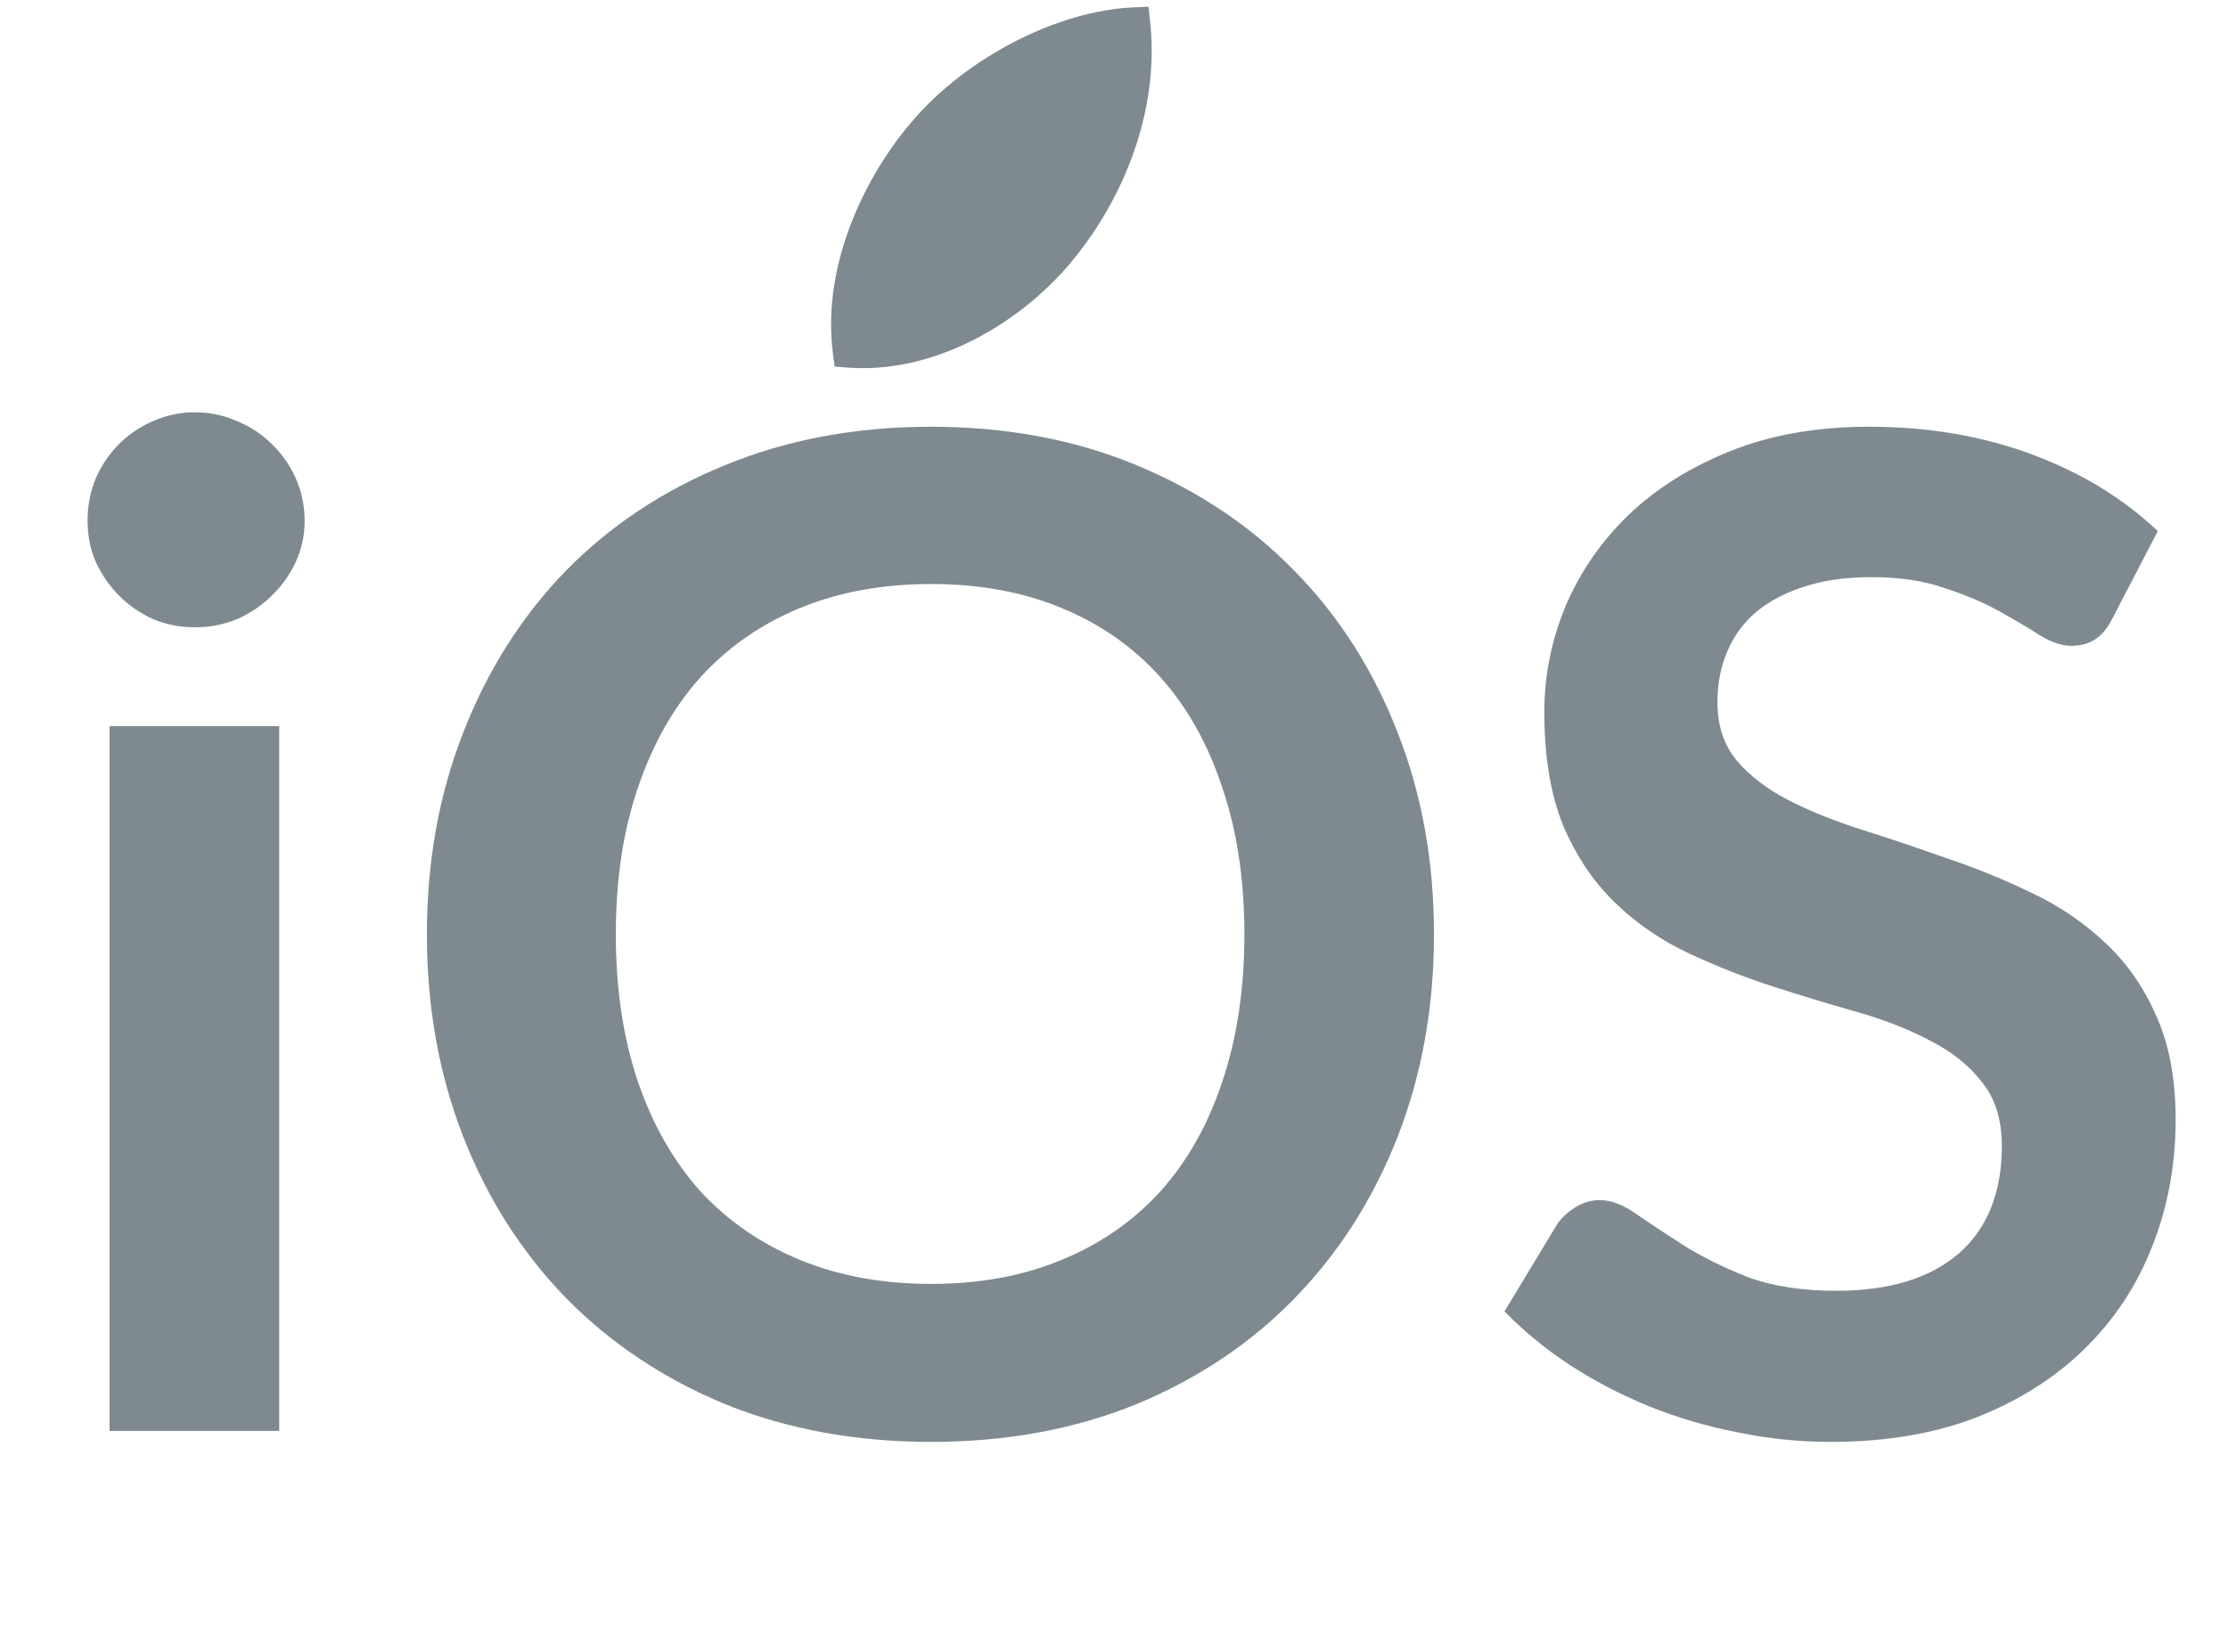 <?xml version="1.0" encoding="UTF-8"?>
<svg xmlns="http://www.w3.org/2000/svg" width="120" height="89" viewBox="0 0 120 89" fill="none">
  <path d="M15.039 39.12V77.082H5.9V39.12H15.039ZM16.408 28.056C16.408 28.846 16.247 29.586 15.927 30.276C15.606 30.967 15.175 31.572 14.632 32.09C14.114 32.608 13.497 33.027 12.782 33.347C12.066 33.644 11.302 33.791 10.488 33.791C9.698 33.791 8.946 33.644 8.231 33.347C7.54 33.027 6.936 32.608 6.418 32.09C5.9 31.572 5.48 30.967 5.16 30.276C4.864 29.586 4.716 28.846 4.716 28.056C4.716 27.242 4.864 26.478 5.16 25.762C5.48 25.047 5.9 24.43 6.418 23.913C6.936 23.395 7.54 22.988 8.231 22.692C8.946 22.371 9.698 22.21 10.488 22.21C11.302 22.21 12.066 22.371 12.782 22.692C13.497 22.988 14.114 23.395 14.632 23.913C15.175 24.43 15.606 25.047 15.927 25.762C16.247 26.478 16.408 27.242 16.408 28.056ZM77.235 50.331C77.235 54.252 76.581 57.891 75.274 61.245C73.966 64.576 72.129 67.462 69.761 69.903C67.393 72.346 64.544 74.257 61.214 75.638C57.884 76.995 54.196 77.674 50.151 77.674C46.105 77.674 42.405 76.995 39.051 75.638C35.721 74.257 32.859 72.346 30.467 69.903C28.099 67.462 26.261 64.576 24.954 61.245C23.646 57.891 22.993 54.252 22.993 50.331C22.993 46.408 23.646 42.782 24.954 39.453C26.261 36.098 28.099 33.2 30.467 30.758C32.859 28.316 35.721 26.416 39.051 25.059C42.405 23.678 46.105 22.988 50.151 22.988C54.196 22.988 57.884 23.678 61.214 25.059C64.544 26.441 67.393 28.352 69.761 30.794C72.129 33.212 73.966 36.098 75.274 39.453C76.581 42.782 77.235 46.408 77.235 50.331ZM67.023 50.331C67.023 47.395 66.628 44.768 65.839 42.45C65.074 40.106 63.964 38.12 62.509 36.492C61.053 34.864 59.277 33.619 57.181 32.755C55.109 31.892 52.765 31.46 50.151 31.46C47.536 31.46 45.18 31.892 43.084 32.755C40.987 33.619 39.199 34.864 37.719 36.492C36.263 38.12 35.141 40.106 34.352 42.45C33.562 44.768 33.168 47.395 33.168 50.331C33.168 53.266 33.562 55.905 34.352 58.248C35.141 60.567 36.263 62.541 37.719 64.168C39.199 65.772 40.987 67.005 43.084 67.868C45.18 68.732 47.536 69.163 50.151 69.163C52.765 69.163 55.109 68.732 57.181 67.868C59.277 67.005 61.053 65.772 62.509 64.168C63.964 62.541 65.074 60.567 65.839 58.248C66.628 55.905 67.023 53.266 67.023 50.331ZM113.776 33.31C113.505 33.853 113.184 34.236 112.814 34.458C112.469 34.679 112.05 34.791 111.556 34.791C111.063 34.791 110.508 34.605 109.891 34.236C109.275 33.841 108.547 33.409 107.708 32.941C106.87 32.472 105.883 32.053 104.748 31.683C103.638 31.288 102.319 31.09 100.789 31.09C99.408 31.09 98.199 31.263 97.163 31.608C96.152 31.929 95.289 32.386 94.573 32.977C93.883 33.569 93.365 34.285 93.019 35.123C92.674 35.938 92.501 36.838 92.501 37.825C92.501 39.083 92.847 40.131 93.537 40.969C94.253 41.808 95.19 42.523 96.349 43.115C97.509 43.708 98.828 44.238 100.308 44.706C101.788 45.175 103.293 45.681 104.822 46.224C106.376 46.742 107.893 47.358 109.373 48.074C110.853 48.764 112.173 49.652 113.332 50.737C114.492 51.798 115.417 53.105 116.107 54.66C116.823 56.214 117.18 58.1 117.18 60.321C117.18 62.738 116.761 65.007 115.922 67.129C115.108 69.225 113.9 71.063 112.296 72.641C110.718 74.195 108.781 75.429 106.487 76.341C104.193 77.23 101.566 77.674 98.606 77.674C96.904 77.674 95.227 77.501 93.574 77.156C91.922 76.835 90.331 76.366 88.801 75.749C87.297 75.133 85.878 74.393 84.546 73.529C83.239 72.666 82.067 71.704 81.031 70.644L83.917 65.871C84.189 65.525 84.509 65.242 84.879 65.019C85.274 64.773 85.706 64.65 86.174 64.65C86.791 64.65 87.457 64.909 88.172 65.427C88.888 65.92 89.726 66.475 90.688 67.091C91.675 67.708 92.822 68.275 94.129 68.793C95.461 69.287 97.052 69.534 98.902 69.534C101.739 69.534 103.934 68.868 105.488 67.535C107.042 66.179 107.819 64.243 107.819 61.727C107.819 60.321 107.462 59.173 106.746 58.285C106.056 57.398 105.131 56.657 103.971 56.066C102.812 55.449 101.492 54.931 100.012 54.511C98.532 54.092 97.028 53.636 95.498 53.142C93.969 52.649 92.464 52.057 90.984 51.367C89.504 50.676 88.185 49.776 87.025 48.666C85.866 47.556 84.929 46.174 84.213 44.522C83.523 42.844 83.177 40.785 83.177 38.343C83.177 36.394 83.56 34.495 84.324 32.645C85.114 30.794 86.248 29.154 87.728 27.724C89.233 26.293 91.071 25.146 93.241 24.282C95.412 23.419 97.891 22.988 100.678 22.988C103.836 22.988 106.746 23.481 109.41 24.468C112.074 25.454 114.344 26.835 116.218 28.611L113.776 33.31Z" fill="#7E8A8F"></path>
  <path d="M61.197 7.804C60.443 10.119 59.223 12.264 57.752 14.049V14.052C56.268 15.847 54.286 17.433 52.08 18.485C50.056 19.451 47.837 19.971 45.63 19.799L44.954 19.746L44.865 19.073C44.578 16.904 44.909 14.707 45.607 12.674C46.419 10.309 47.734 8.151 49.145 6.515L49.144 6.515C50.605 4.805 52.563 3.317 54.66 2.238C56.764 1.156 59.023 0.48 61.08 0.396L61.858 0.364L61.943 1.141C62.192 3.413 61.889 5.682 61.197 7.804Z" fill="#7E8A8F"></path>
</svg>
